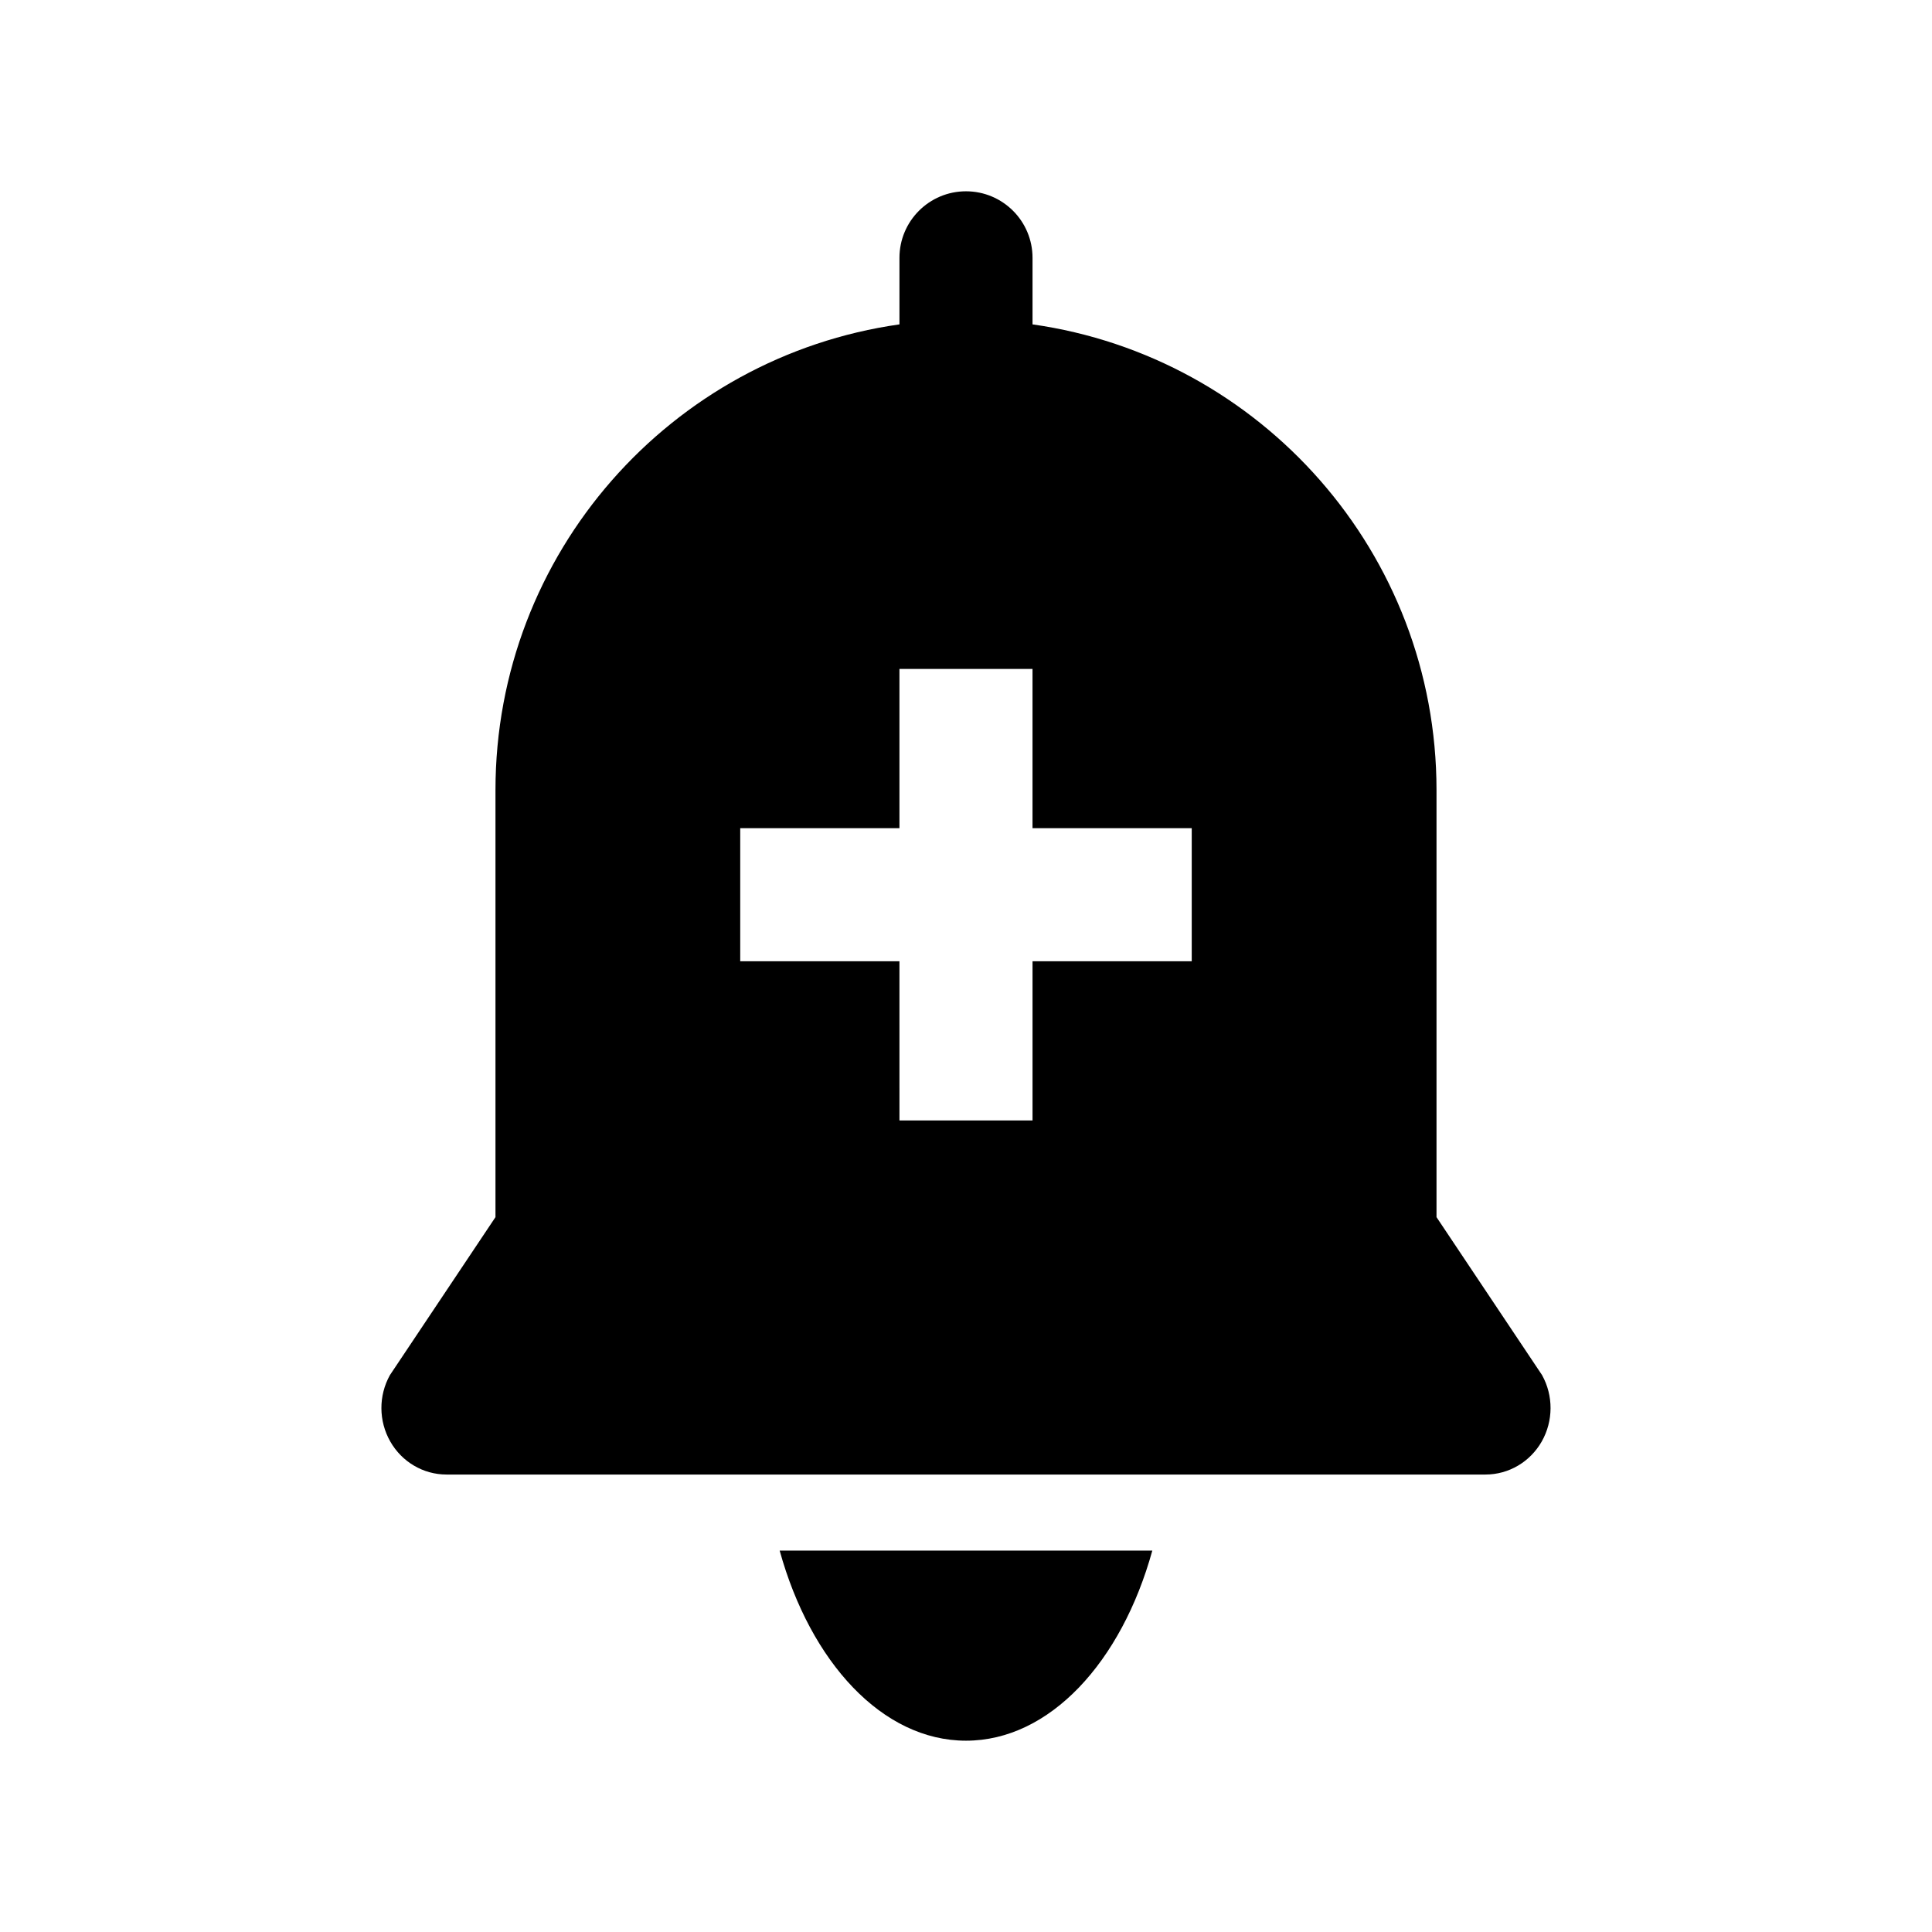 <?xml version="1.0" encoding="UTF-8"?>
<!-- Uploaded to: SVG Repo, www.svgrepo.com, Generator: SVG Repo Mixer Tools -->
<svg fill="#000000" width="800px" height="800px" version="1.1" viewBox="144 144 512 512" xmlns="http://www.w3.org/2000/svg">
 <path d="m552.67 508.43-27.98-41.875v-113.16c0-62.875-46.547-114.86-107.06-123.43v-17.637c0-9.738-7.894-17.633-17.633-17.633s-17.633 7.894-17.633 17.633v17.637c-60.516 8.574-107.06 60.555-107.06 123.43v113.16l-27.98 41.875c-3.031 5.457-2.996 12.152 0.098 17.578 3.09 5.422 8.758 8.758 14.898 8.758h275.36c6.141 0 11.809-3.336 14.898-8.758 3.078-5.422 3.117-12.125 0.09-17.578zm-92.848-109.69h-42.191v42.195h-35.266l-0.004-42.195h-42.195v-35.266h42.195v-42.195h35.266v42.195h42.195zm-59.824 206.56c22.148 0 41.203-20.797 49.379-50.383l-98.758 0.004c8.176 29.582 27.234 50.379 49.379 50.379z"/>
</svg>
